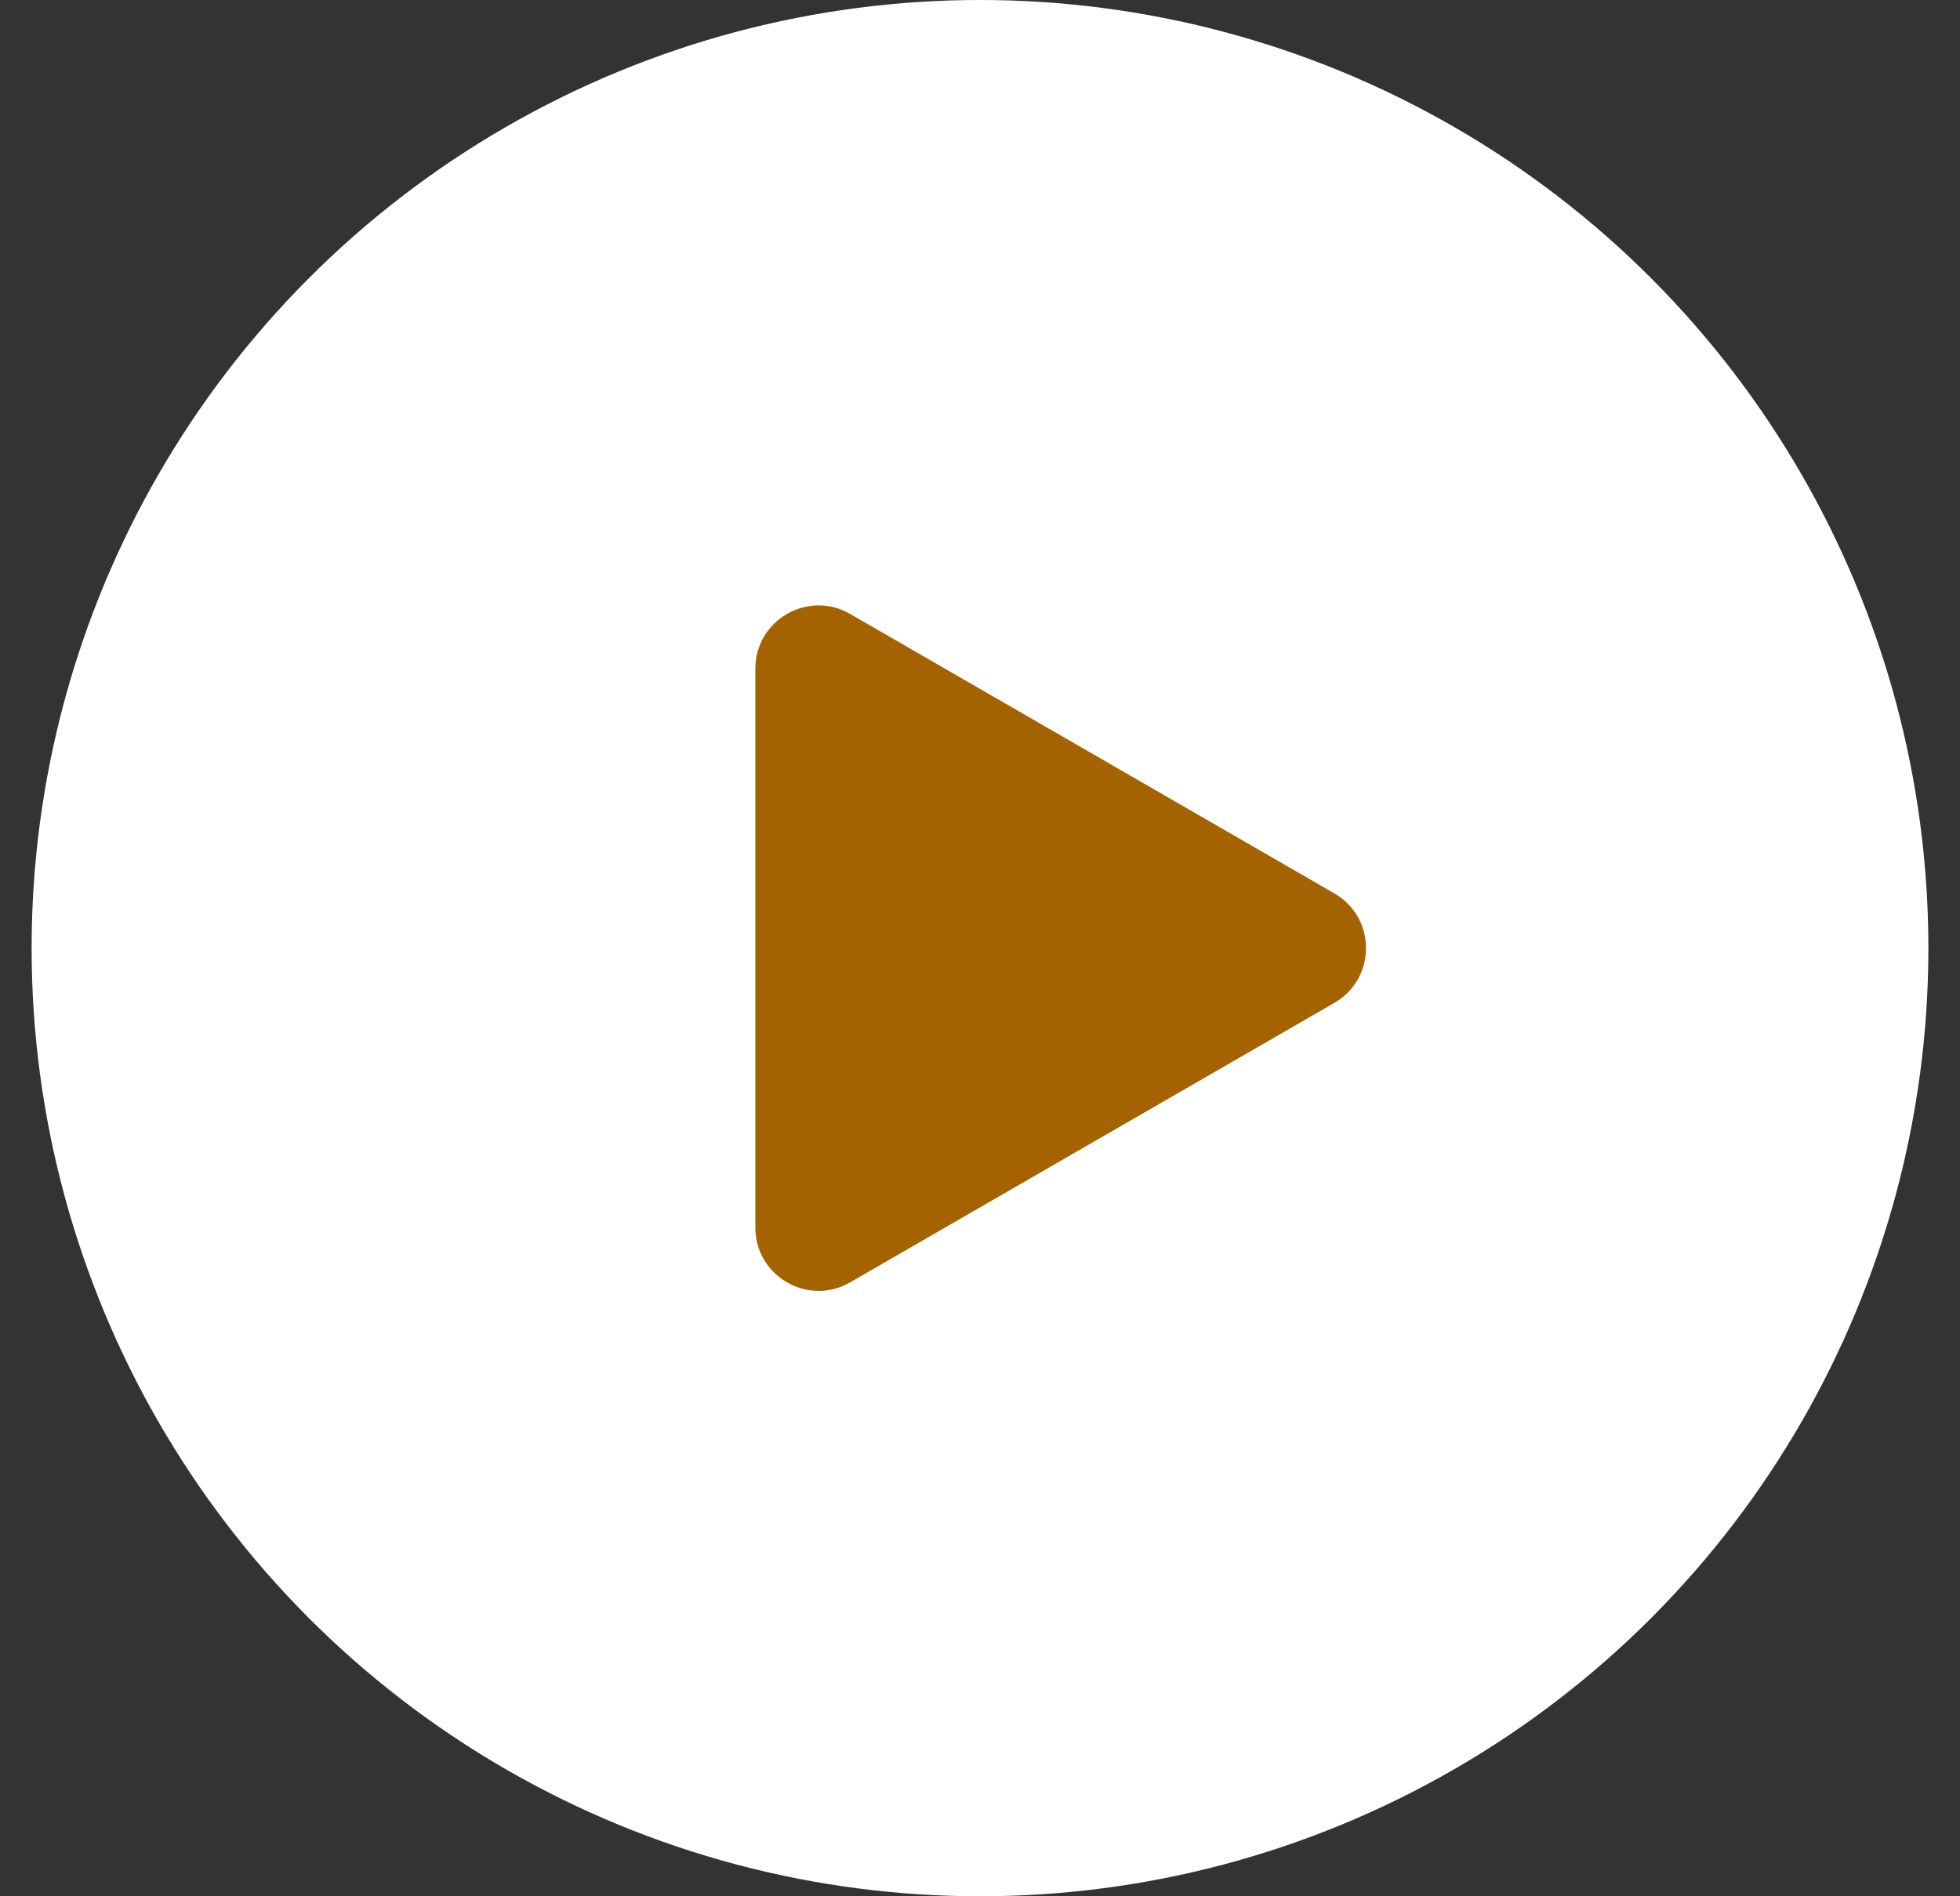 <?xml version="1.0" encoding="UTF-8"?> <svg xmlns="http://www.w3.org/2000/svg" width="31" height="30" viewBox="0 0 31 30" fill="none"><rect x="0" y="0" width="31" height="30" fill="#333333" stroke="none"/><circle cx="15.5" cy="15" r="15" fill="white"></circle><path d="M21.105 14.134C21.772 14.519 21.772 15.481 21.105 15.866L13.447 20.287C12.781 20.672 11.947 20.191 11.947 19.421L11.947 10.579C11.947 9.809 12.781 9.328 13.447 9.713L21.105 14.134Z" fill="#A56300"></path></svg> 